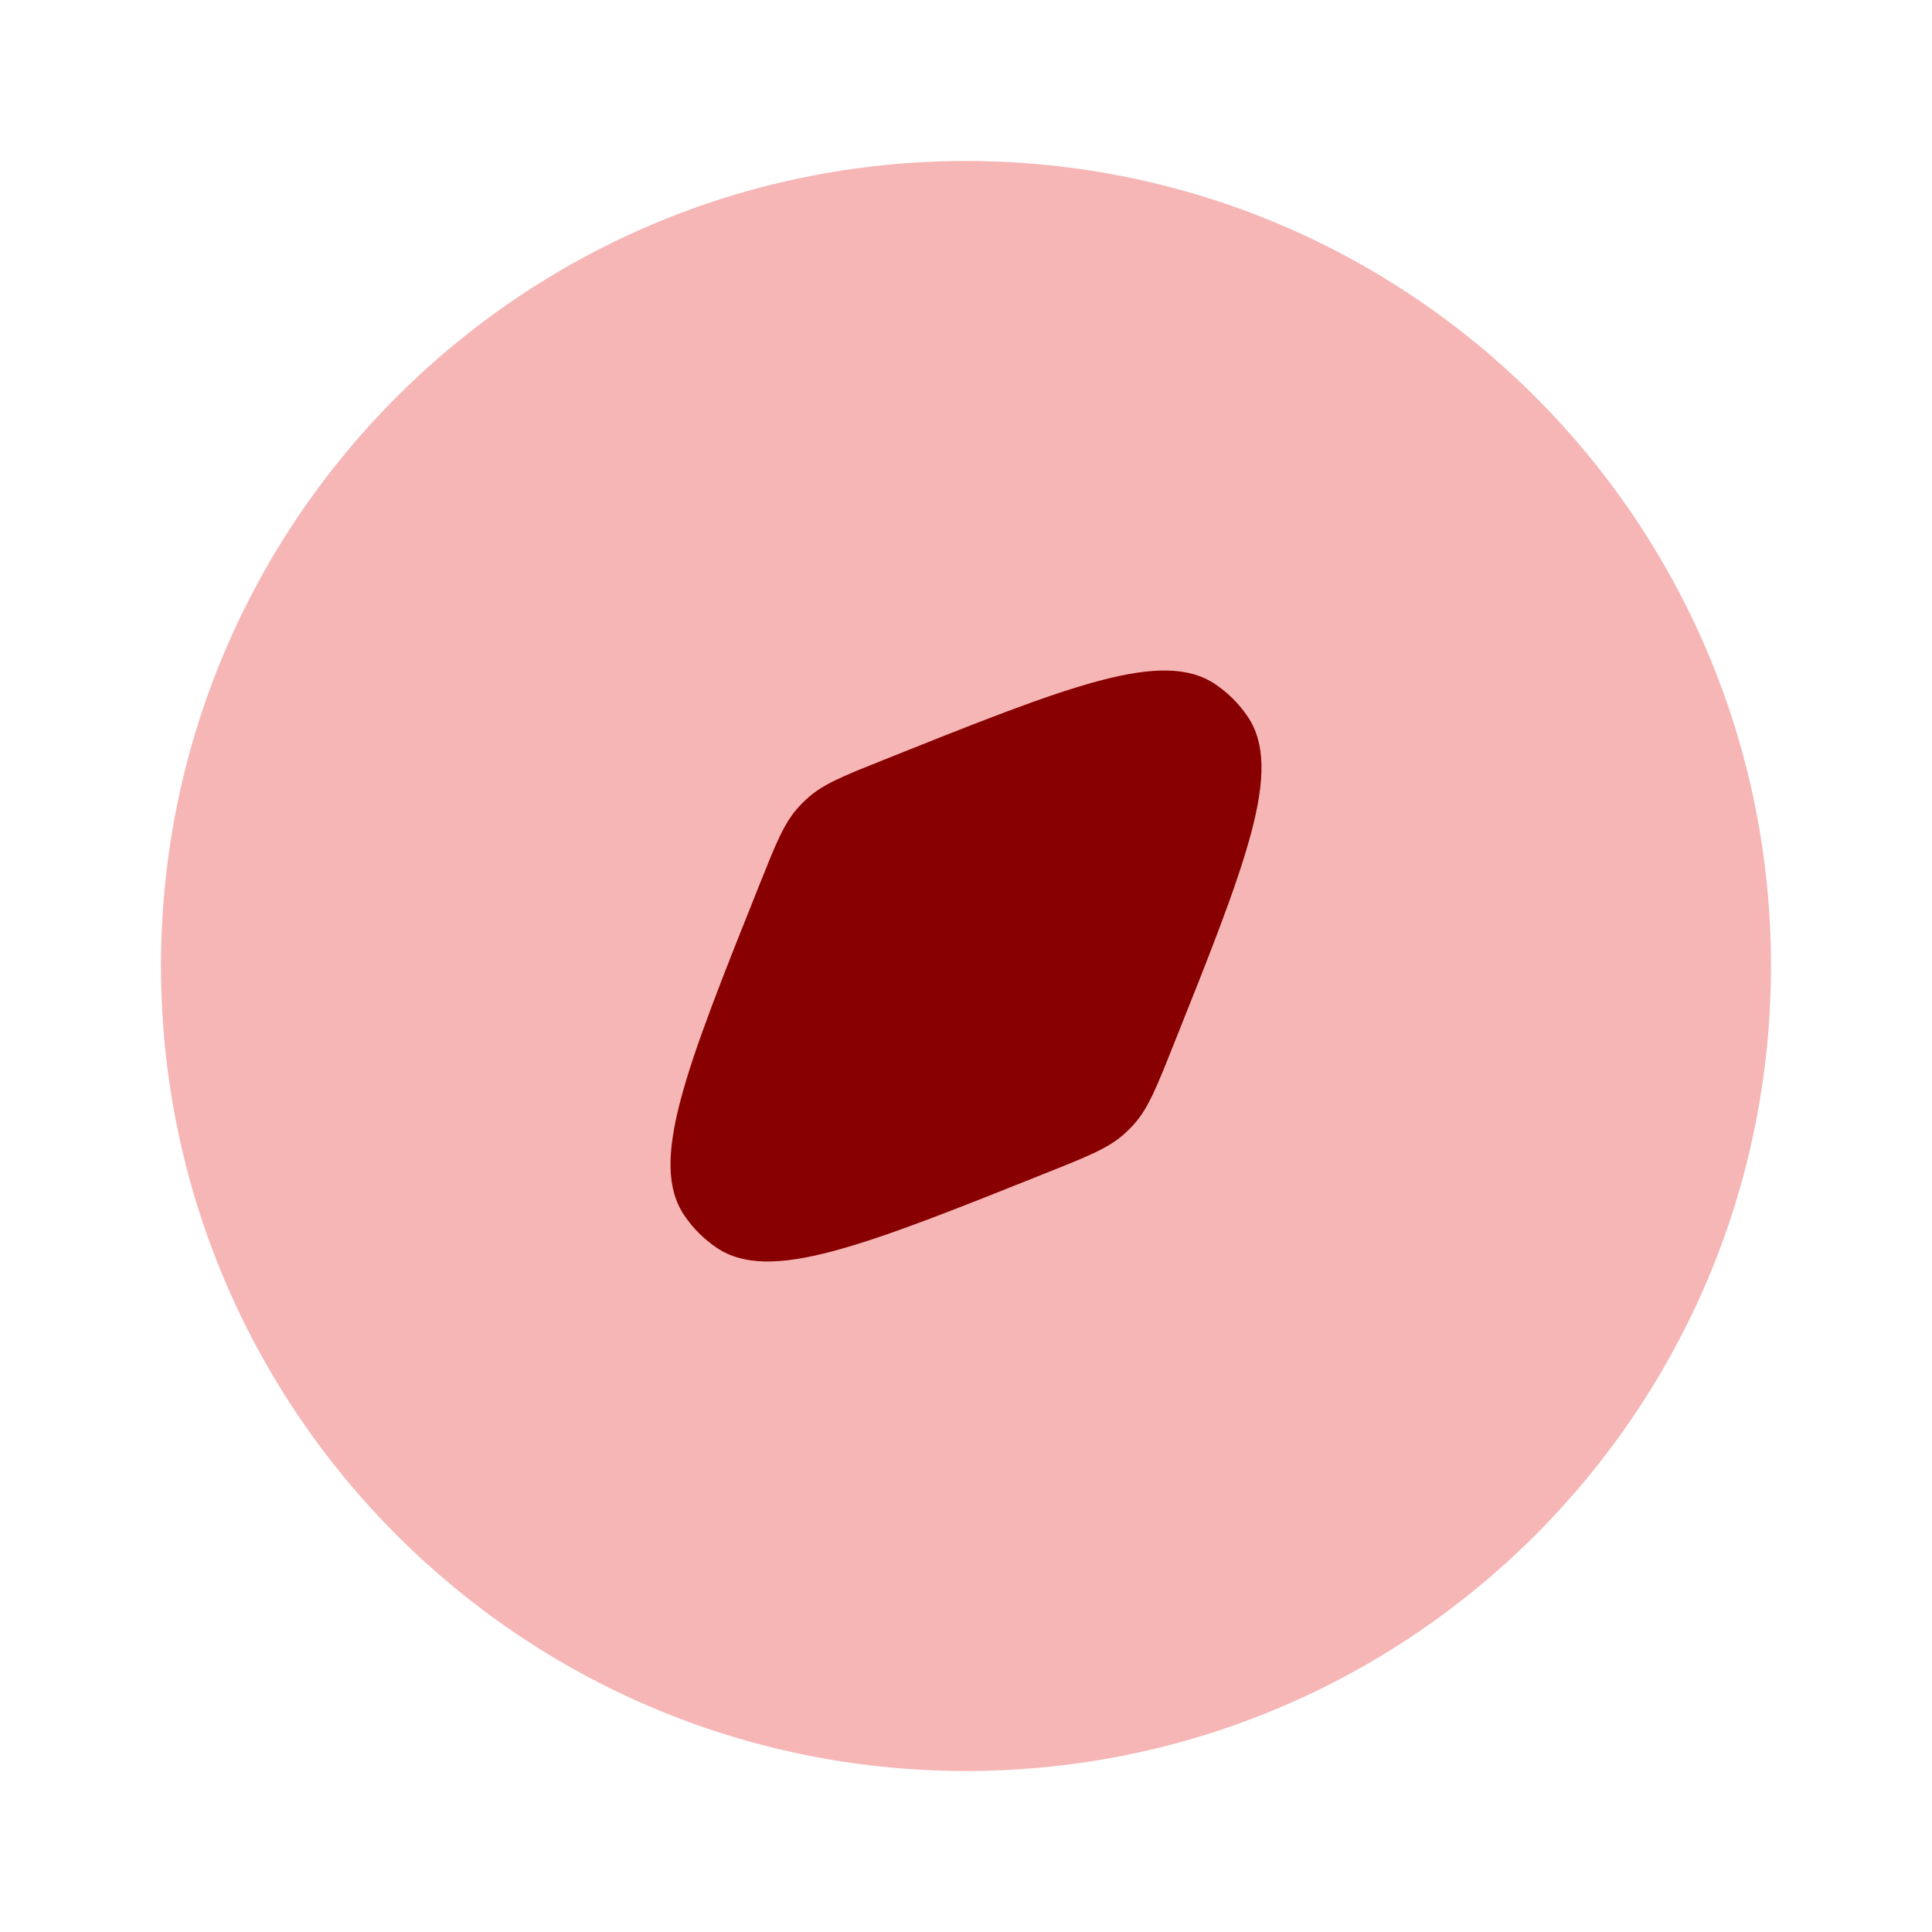 <svg width="24" height="24" viewBox="0 0 24 24" fill="none" xmlns="http://www.w3.org/2000/svg">
<path opacity="0.7" d="M12 22C17.523 22 22 17.523 22 12C22 6.477 17.523 2 12 2C6.477 2 2 6.477 2 12C2 17.523 6.477 22 12 22Z" fill="#F39898"/>
<path d="M13.024 14.56C13.517 14.363 13.763 14.264 13.956 14.095C14.005 14.052 14.052 14.005 14.095 13.956C14.264 13.763 14.363 13.517 14.56 13.024C15.484 10.714 15.946 9.559 15.498 8.9C15.391 8.743 15.257 8.608 15.1 8.502C14.441 8.054 13.286 8.516 10.976 9.44C10.483 9.637 10.237 9.735 10.043 9.905C9.994 9.948 9.948 9.994 9.905 10.043C9.735 10.237 9.637 10.483 9.44 10.976C8.516 13.286 8.054 14.441 8.502 15.1C8.608 15.257 8.743 15.391 8.9 15.498C9.559 15.946 10.714 15.484 13.024 14.56Z" fill="#890000"/>
</svg>
